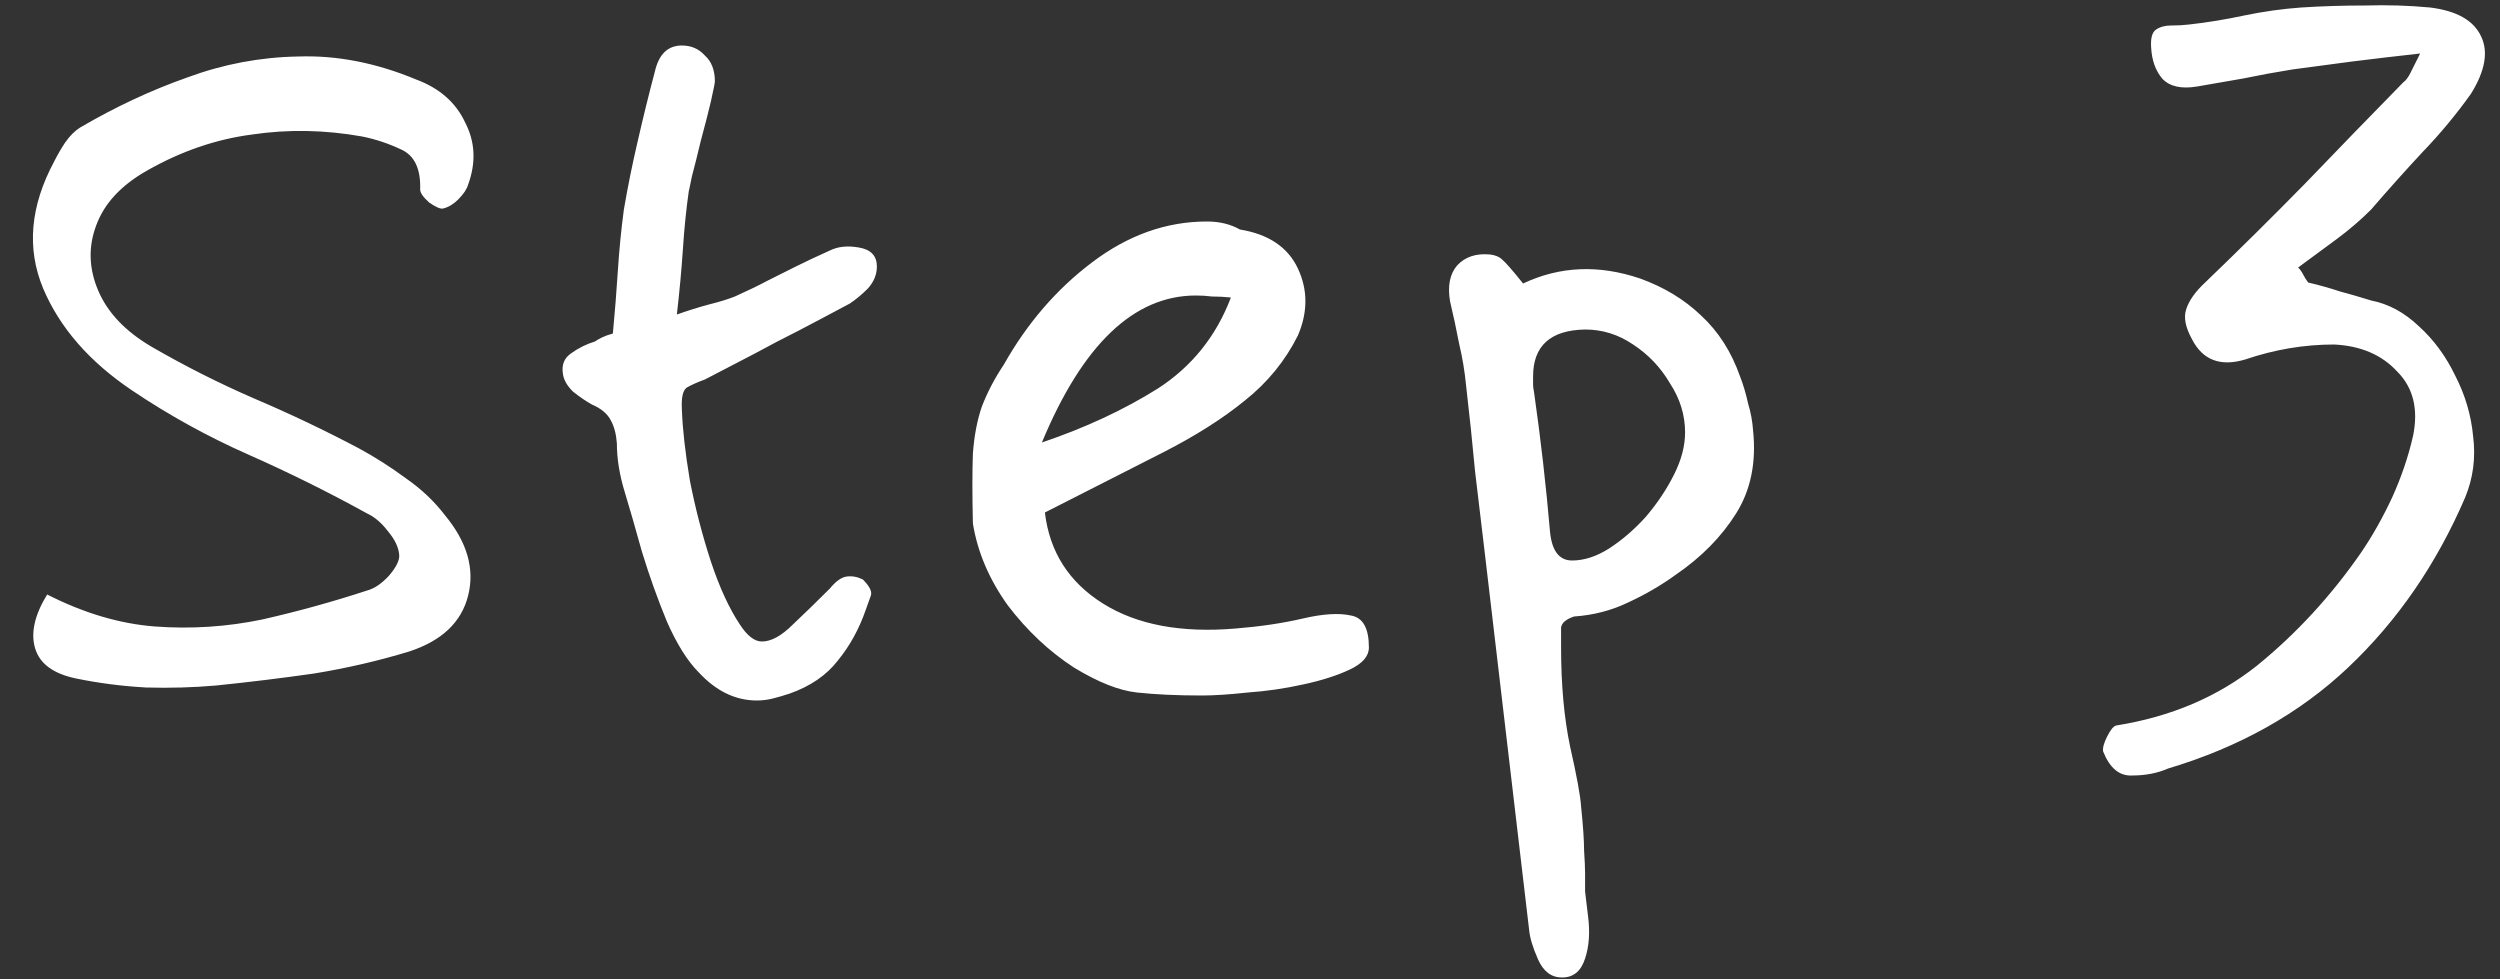 <?xml version="1.0" encoding="UTF-8"?> <svg xmlns="http://www.w3.org/2000/svg" width="120" height="47" viewBox="0 0 120 47" fill="none"><rect x="0" y="0" width="120" height="47" fill="#333333" stroke="none"/><path d="M10.376 32.904C9.288 33 8.168 33.032 7.016 33C5.864 32.936 4.744 32.792 3.656 32.568C2.568 32.344 1.912 31.864 1.688 31.128C1.464 30.392 1.656 29.528 2.264 28.536C4.024 29.432 5.752 29.944 7.448 30.072C9.176 30.2 10.888 30.088 12.584 29.736C14.28 29.352 15.96 28.888 17.624 28.344C17.976 28.248 18.328 28.008 18.68 27.624C19.032 27.208 19.192 26.872 19.16 26.616C19.128 26.264 18.952 25.896 18.632 25.512C18.312 25.096 17.976 24.808 17.624 24.648C15.768 23.624 13.864 22.68 11.912 21.816C9.96 20.952 8.104 19.928 6.344 18.744C4.296 17.368 2.872 15.736 2.072 13.848C1.272 11.928 1.448 9.896 2.6 7.752C2.76 7.432 2.936 7.128 3.128 6.84C3.352 6.52 3.592 6.28 3.848 6.12C5.544 5.128 7.256 4.328 8.984 3.72C10.712 3.08 12.488 2.744 14.312 2.712C16.168 2.648 18.056 3.016 19.976 3.816C21.096 4.232 21.88 4.92 22.328 5.88C22.808 6.808 22.856 7.8 22.472 8.856C22.408 9.08 22.248 9.32 21.992 9.576C21.768 9.8 21.528 9.944 21.272 10.008C21.144 10.04 20.92 9.944 20.6 9.72C20.312 9.464 20.168 9.256 20.168 9.096C20.2 8.104 19.896 7.464 19.256 7.176C18.648 6.888 18.024 6.68 17.384 6.552C15.592 6.232 13.832 6.2 12.104 6.456C10.376 6.68 8.696 7.256 7.064 8.184C5.816 8.888 5 9.768 4.616 10.824C4.232 11.848 4.264 12.888 4.712 13.944C5.16 15 6.008 15.896 7.256 16.632C8.856 17.56 10.504 18.392 12.2 19.128C13.928 19.864 15.608 20.664 17.24 21.528C18.008 21.944 18.76 22.424 19.496 22.968C20.232 23.48 20.856 24.072 21.368 24.744C22.424 26.024 22.792 27.304 22.472 28.584C22.152 29.864 21.208 30.76 19.64 31.272C18.168 31.72 16.648 32.072 15.08 32.328C13.512 32.552 11.944 32.744 10.376 32.904ZM36.33 33.624C35.306 33.624 34.378 33.176 33.546 32.28C33.002 31.736 32.49 30.92 32.01 29.832C31.562 28.744 31.162 27.624 30.81 26.472C30.49 25.32 30.218 24.376 29.994 23.64C29.738 22.808 29.61 22.024 29.61 21.288C29.578 20.84 29.482 20.472 29.322 20.184C29.162 19.864 28.858 19.608 28.41 19.416C28.122 19.256 27.818 19.048 27.498 18.792C27.21 18.504 27.05 18.216 27.018 17.928C26.954 17.512 27.082 17.192 27.402 16.968C27.754 16.712 28.138 16.52 28.554 16.392C28.65 16.328 28.762 16.264 28.89 16.2C29.018 16.136 29.194 16.072 29.418 16.008C29.514 14.984 29.594 13.976 29.658 12.984C29.722 11.992 29.818 11.016 29.946 10.056C30.138 8.936 30.362 7.832 30.618 6.744C30.874 5.624 31.146 4.52 31.434 3.432C31.626 2.6 32.058 2.184 32.73 2.184C33.178 2.184 33.546 2.344 33.834 2.664C34.154 2.952 34.314 3.368 34.314 3.912C34.314 3.976 34.25 4.296 34.122 4.872C33.994 5.416 33.834 6.04 33.642 6.744C33.482 7.416 33.338 7.992 33.21 8.472C33.114 8.952 33.066 9.176 33.066 9.144C32.938 10.04 32.842 10.984 32.778 11.976C32.714 12.936 32.618 13.976 32.49 15.096C33.034 14.904 33.546 14.744 34.026 14.616C34.538 14.488 34.954 14.36 35.274 14.232C35.914 13.944 36.442 13.688 36.858 13.464C37.306 13.24 37.754 13.016 38.202 12.792C38.65 12.568 39.194 12.312 39.834 12.024C40.218 11.832 40.682 11.784 41.226 11.88C41.802 11.976 42.09 12.28 42.09 12.792C42.09 13.176 41.946 13.528 41.658 13.848C41.37 14.136 41.082 14.376 40.794 14.568C39.898 15.048 39.082 15.48 38.346 15.864C37.642 16.216 36.938 16.584 36.234 16.968C35.562 17.32 34.762 17.736 33.834 18.216C33.482 18.344 33.194 18.472 32.97 18.6C32.778 18.728 32.698 19.08 32.73 19.656C32.762 20.584 32.89 21.72 33.114 23.064C33.37 24.376 33.706 25.672 34.122 26.952C34.538 28.2 35.002 29.208 35.514 29.976C35.866 30.52 36.218 30.792 36.57 30.792C37.018 30.792 37.514 30.52 38.058 29.976C38.634 29.432 39.226 28.856 39.834 28.248C40.122 27.896 40.394 27.704 40.65 27.672C40.906 27.64 41.162 27.688 41.418 27.816C41.738 28.136 41.866 28.392 41.802 28.584C41.738 28.776 41.658 29 41.562 29.256C41.242 30.184 40.794 31 40.218 31.704C39.674 32.408 38.906 32.936 37.914 33.288C37.626 33.384 37.354 33.464 37.098 33.528C36.842 33.592 36.586 33.624 36.33 33.624ZM57.691 33.384C56.507 33.384 55.467 33.336 54.571 33.24C53.707 33.144 52.699 32.744 51.547 32.04C50.363 31.272 49.307 30.28 48.379 29.064C47.483 27.816 46.923 26.504 46.699 25.128C46.667 23.752 46.667 22.632 46.699 21.768C46.763 20.904 46.907 20.152 47.131 19.512C47.387 18.84 47.739 18.168 48.187 17.496C49.307 15.512 50.715 13.88 52.411 12.6C54.139 11.288 55.979 10.632 57.931 10.632C58.539 10.632 59.067 10.76 59.515 11.016C60.891 11.24 61.819 11.864 62.299 12.888C62.779 13.912 62.779 14.984 62.299 16.104C61.691 17.32 60.843 18.36 59.755 19.224C58.699 20.088 57.387 20.92 55.819 21.72C54.251 22.52 52.363 23.48 50.155 24.6C50.379 26.488 51.307 27.944 52.939 28.968C54.571 29.992 56.699 30.392 59.323 30.168C60.507 30.072 61.579 29.912 62.539 29.688C63.499 29.464 64.267 29.416 64.843 29.544C65.419 29.64 65.707 30.152 65.707 31.08C65.707 31.496 65.403 31.848 64.795 32.136C64.187 32.424 63.435 32.664 62.539 32.856C61.675 33.048 60.795 33.176 59.899 33.24C59.003 33.336 58.267 33.384 57.691 33.384ZM50.011 21.24C52.091 20.536 53.947 19.672 55.579 18.648C57.211 17.592 58.379 16.136 59.083 14.28C58.763 14.248 58.459 14.232 58.171 14.232C57.915 14.2 57.659 14.184 57.403 14.184C54.427 14.184 51.963 16.536 50.011 21.24ZM74.98 46.92C74.468 46.92 74.084 46.632 73.828 46.056C73.572 45.48 73.428 45 73.396 44.616C73.044 41.64 72.692 38.648 72.34 35.64C71.988 32.664 71.636 29.672 71.284 26.664C71.124 25.32 70.964 23.976 70.804 22.632C70.676 21.256 70.532 19.88 70.372 18.504C70.308 17.832 70.196 17.16 70.036 16.488C69.908 15.816 69.764 15.144 69.604 14.472C69.476 13.736 69.588 13.16 69.94 12.744C70.324 12.328 70.852 12.152 71.524 12.216C71.78 12.248 71.972 12.328 72.1 12.456C72.26 12.584 72.596 12.968 73.108 13.608C74.868 12.776 76.74 12.696 78.724 13.368C79.876 13.784 80.852 14.376 81.652 15.144C82.484 15.912 83.108 16.888 83.524 18.072C83.684 18.488 83.812 18.92 83.908 19.368C84.036 19.784 84.116 20.216 84.148 20.664C84.308 22.2 84.036 23.528 83.332 24.648C82.628 25.768 81.668 26.744 80.452 27.576C79.748 28.088 78.98 28.536 78.148 28.92C77.348 29.304 76.484 29.528 75.556 29.592C75.172 29.72 74.964 29.896 74.932 30.12C74.932 30.312 74.932 30.632 74.932 31.08C74.932 32.872 75.076 34.456 75.364 35.832C75.684 37.24 75.86 38.2 75.892 38.712C75.988 39.64 76.036 40.344 76.036 40.824C76.068 41.304 76.084 41.672 76.084 41.928C76.084 42.216 76.084 42.504 76.084 42.792C76.116 43.08 76.164 43.48 76.228 43.992C76.324 44.76 76.276 45.432 76.084 46.008C75.892 46.616 75.524 46.92 74.98 46.92ZM75.46 26.904C76.036 26.904 76.628 26.712 77.236 26.328C77.876 25.912 78.468 25.4 79.012 24.792C79.556 24.152 80.004 23.48 80.356 22.776C80.708 22.072 80.884 21.4 80.884 20.76C80.884 19.928 80.644 19.144 80.164 18.408C79.716 17.64 79.124 17.016 78.388 16.536C77.684 16.056 76.916 15.816 76.084 15.816C74.42 15.848 73.588 16.6 73.588 18.072C73.588 18.2 73.588 18.328 73.588 18.456C73.588 18.552 73.604 18.68 73.636 18.84C73.796 19.96 73.94 21.08 74.068 22.2C74.196 23.32 74.308 24.44 74.404 25.56C74.5 26.456 74.852 26.904 75.46 26.904ZM104.071 36.888C103.559 37.112 102.983 37.224 102.343 37.224C101.735 37.256 101.271 36.872 100.951 36.072C100.919 35.912 100.983 35.672 101.143 35.352C101.303 35.032 101.447 34.856 101.575 34.824C104.199 34.408 106.455 33.448 108.343 31.944C110.231 30.408 111.895 28.6 113.335 26.52C113.879 25.72 114.375 24.84 114.823 23.88C115.271 22.888 115.607 21.896 115.831 20.904C116.087 19.624 115.831 18.6 115.063 17.832C114.327 17.032 113.319 16.6 112.039 16.536C110.599 16.536 109.175 16.776 107.767 17.256C106.583 17.608 105.735 17.288 105.223 16.296C104.903 15.72 104.807 15.24 104.935 14.856C105.063 14.44 105.367 14.008 105.847 13.56C107.479 11.992 109.079 10.408 110.647 8.808C112.215 7.176 113.783 5.56 115.351 3.96C115.479 3.864 115.591 3.72 115.687 3.528C115.783 3.336 115.943 3.016 116.167 2.568C115.015 2.696 113.927 2.824 112.903 2.952C111.911 3.08 110.951 3.208 110.023 3.336C109.223 3.464 108.439 3.608 107.671 3.768C106.935 3.896 106.199 4.024 105.463 4.152C104.695 4.28 104.135 4.152 103.783 3.768C103.463 3.384 103.287 2.888 103.255 2.28C103.223 1.832 103.303 1.544 103.495 1.416C103.687 1.288 103.927 1.224 104.215 1.224C104.535 1.224 104.823 1.208 105.079 1.176C105.943 1.08 106.823 0.936 107.719 0.744C108.647 0.552 109.559 0.424 110.455 0.36C111.447 0.296 112.471 0.264 113.527 0.264C114.583 0.232 115.623 0.264 116.647 0.36C117.927 0.52 118.743 0.984 119.095 1.752C119.447 2.488 119.287 3.4 118.615 4.488C117.911 5.48 117.127 6.424 116.263 7.32C115.431 8.216 114.615 9.128 113.815 10.056C113.303 10.568 112.743 11.048 112.135 11.496C111.527 11.944 110.919 12.392 110.311 12.84C110.407 12.936 110.487 13.048 110.551 13.176C110.615 13.304 110.695 13.432 110.791 13.56C111.335 13.688 111.847 13.832 112.327 13.992C112.807 14.12 113.303 14.264 113.815 14.424C114.647 14.584 115.415 15 116.119 15.672C116.823 16.312 117.399 17.096 117.847 18.024C118.327 18.952 118.615 19.928 118.711 20.952C118.839 21.976 118.711 22.952 118.327 23.88C116.951 27.08 115.079 29.8 112.711 32.04C110.375 34.248 107.495 35.864 104.071 36.888Z" fill="white"></path></svg> 